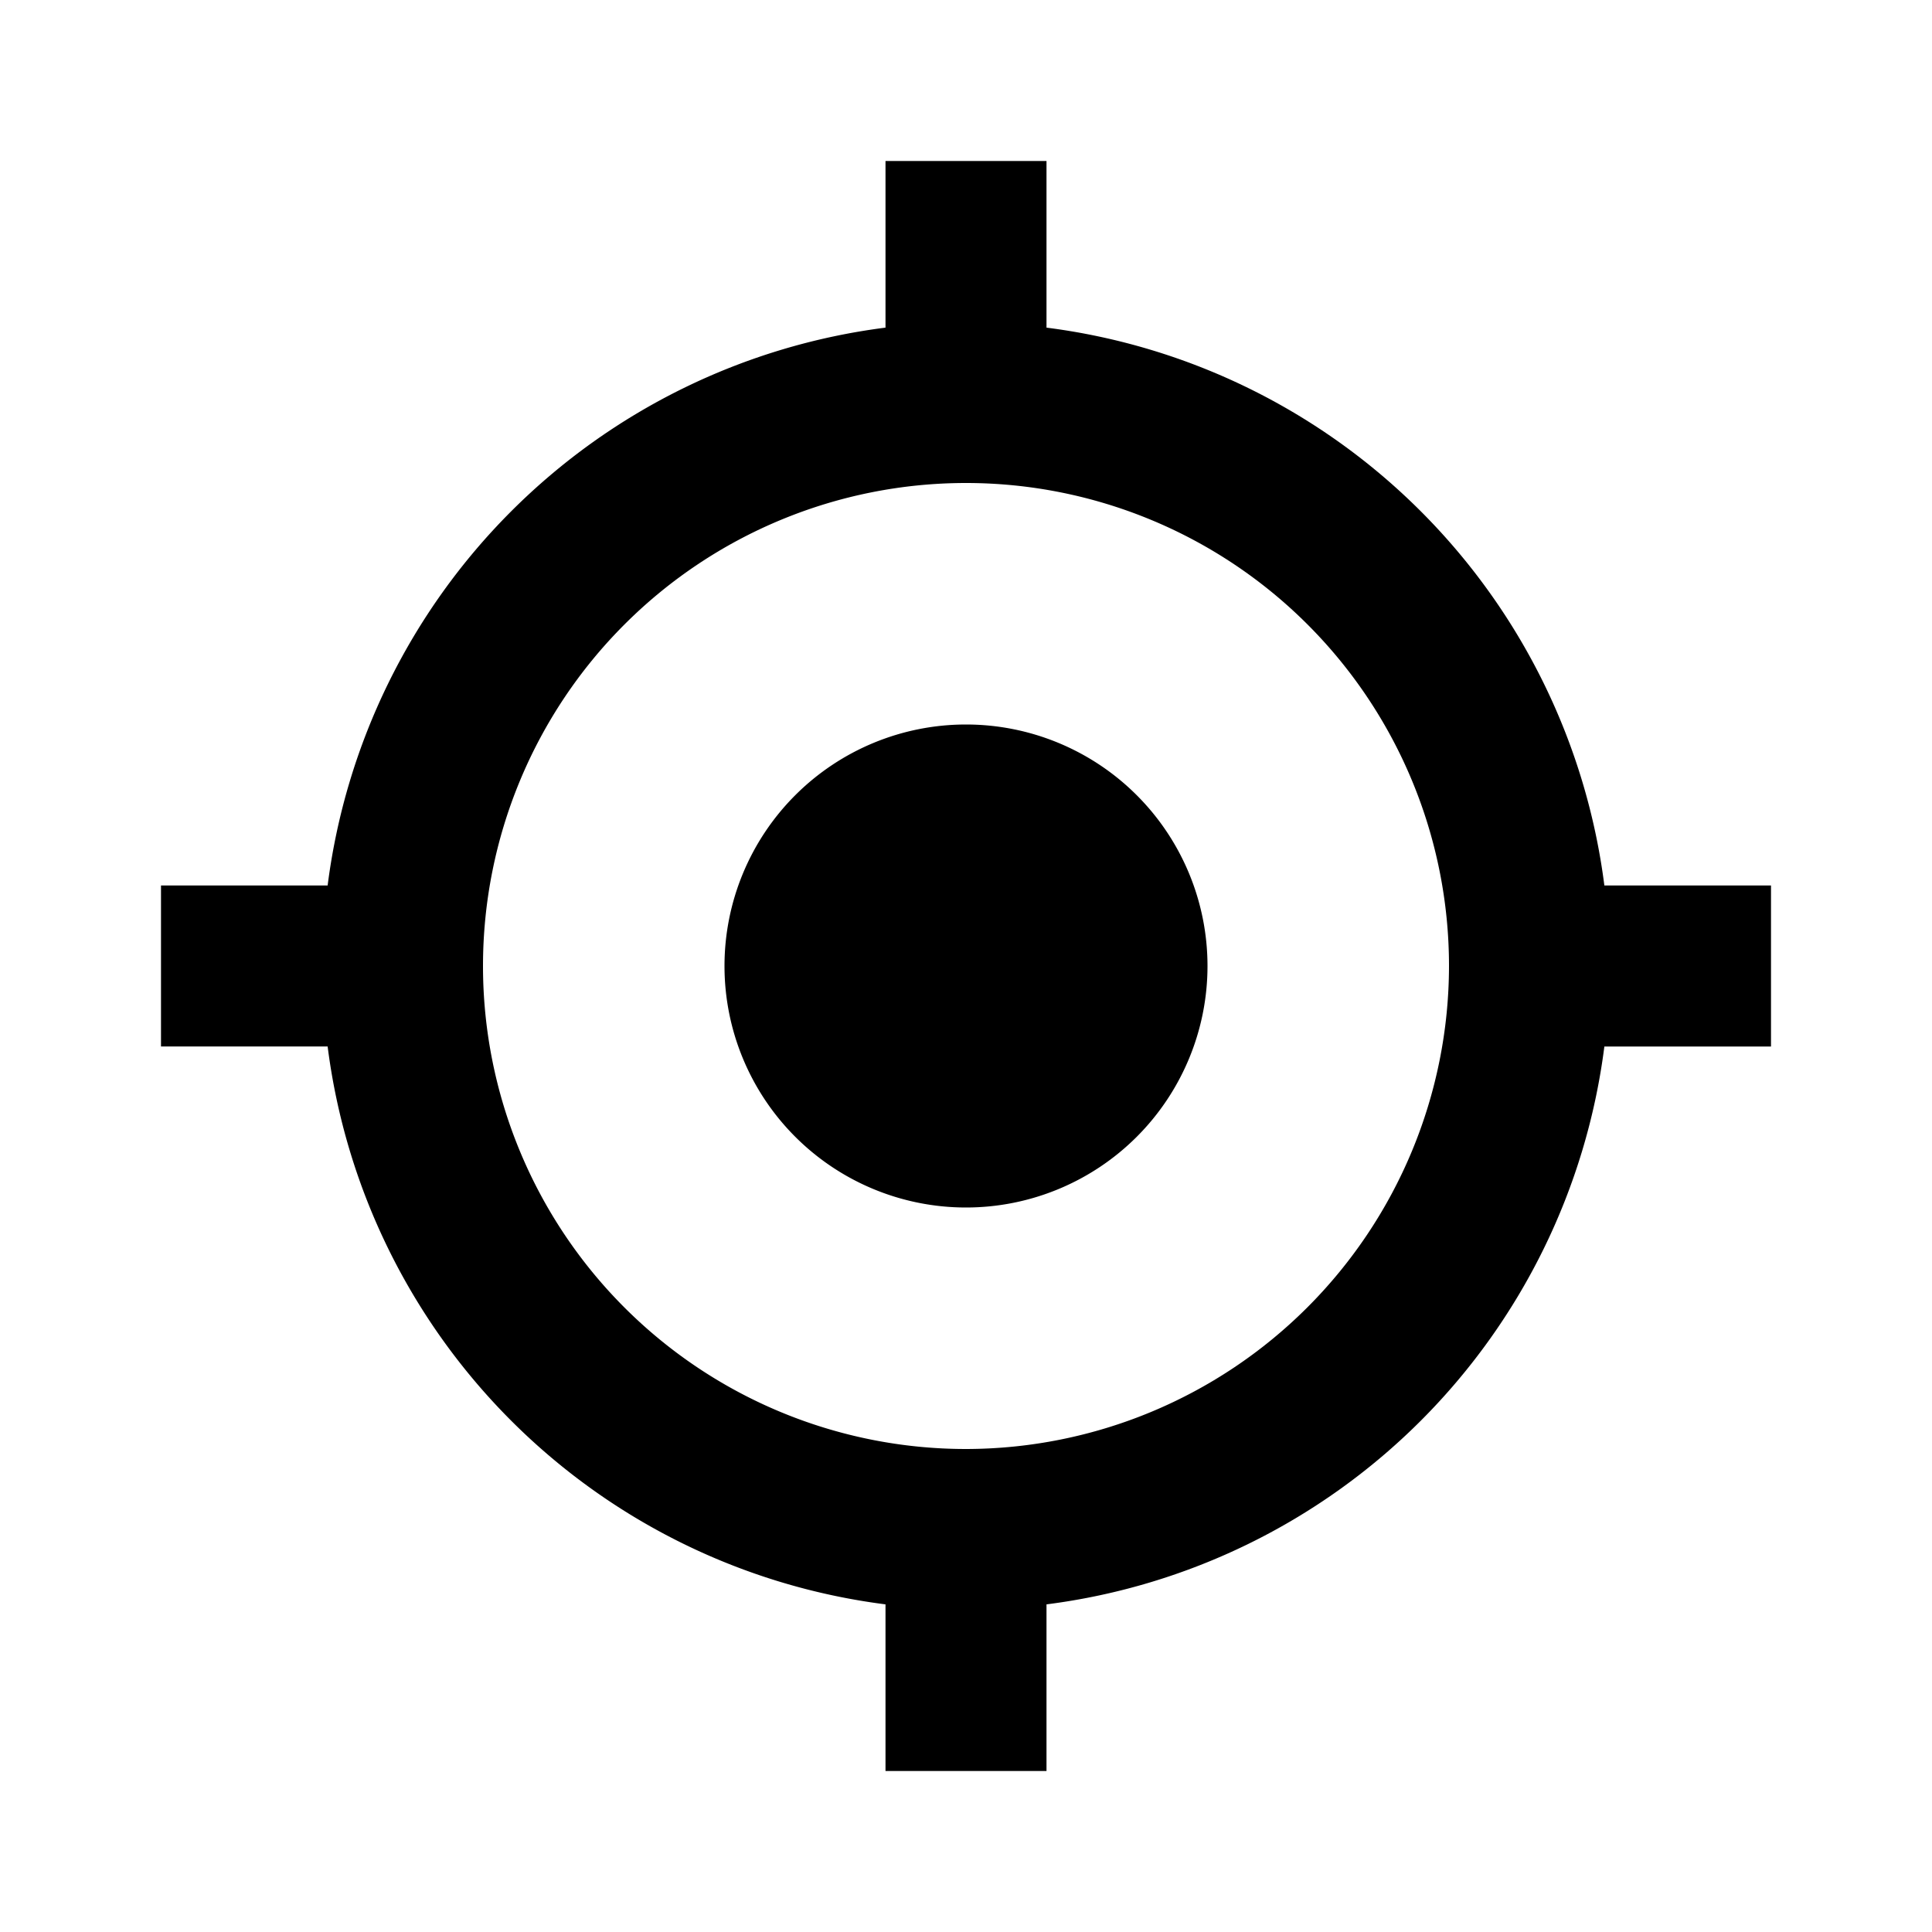 <svg xmlns="http://www.w3.org/2000/svg" width="24" height="24" fill="currentColor" viewBox="0 0 24 24">
  <path d="M22 11h-2.07A8.007 8.007 0 0 0 13 4.07V2h-2v2.07A8.007 8.007 0 0 0 4.07 11H2v2h2.07A8.007 8.007 0 0 0 11 19.93V22h2v-2.07A8.007 8.007 0 0 0 19.93 13H22Zm-10 7a6 6 0 1 1 6-6 6.007 6.007 0 0 1-6 6Zm3-6a3 3 0 1 1-3-3 3 3 0 0 1 3 3Z"/>
</svg>
